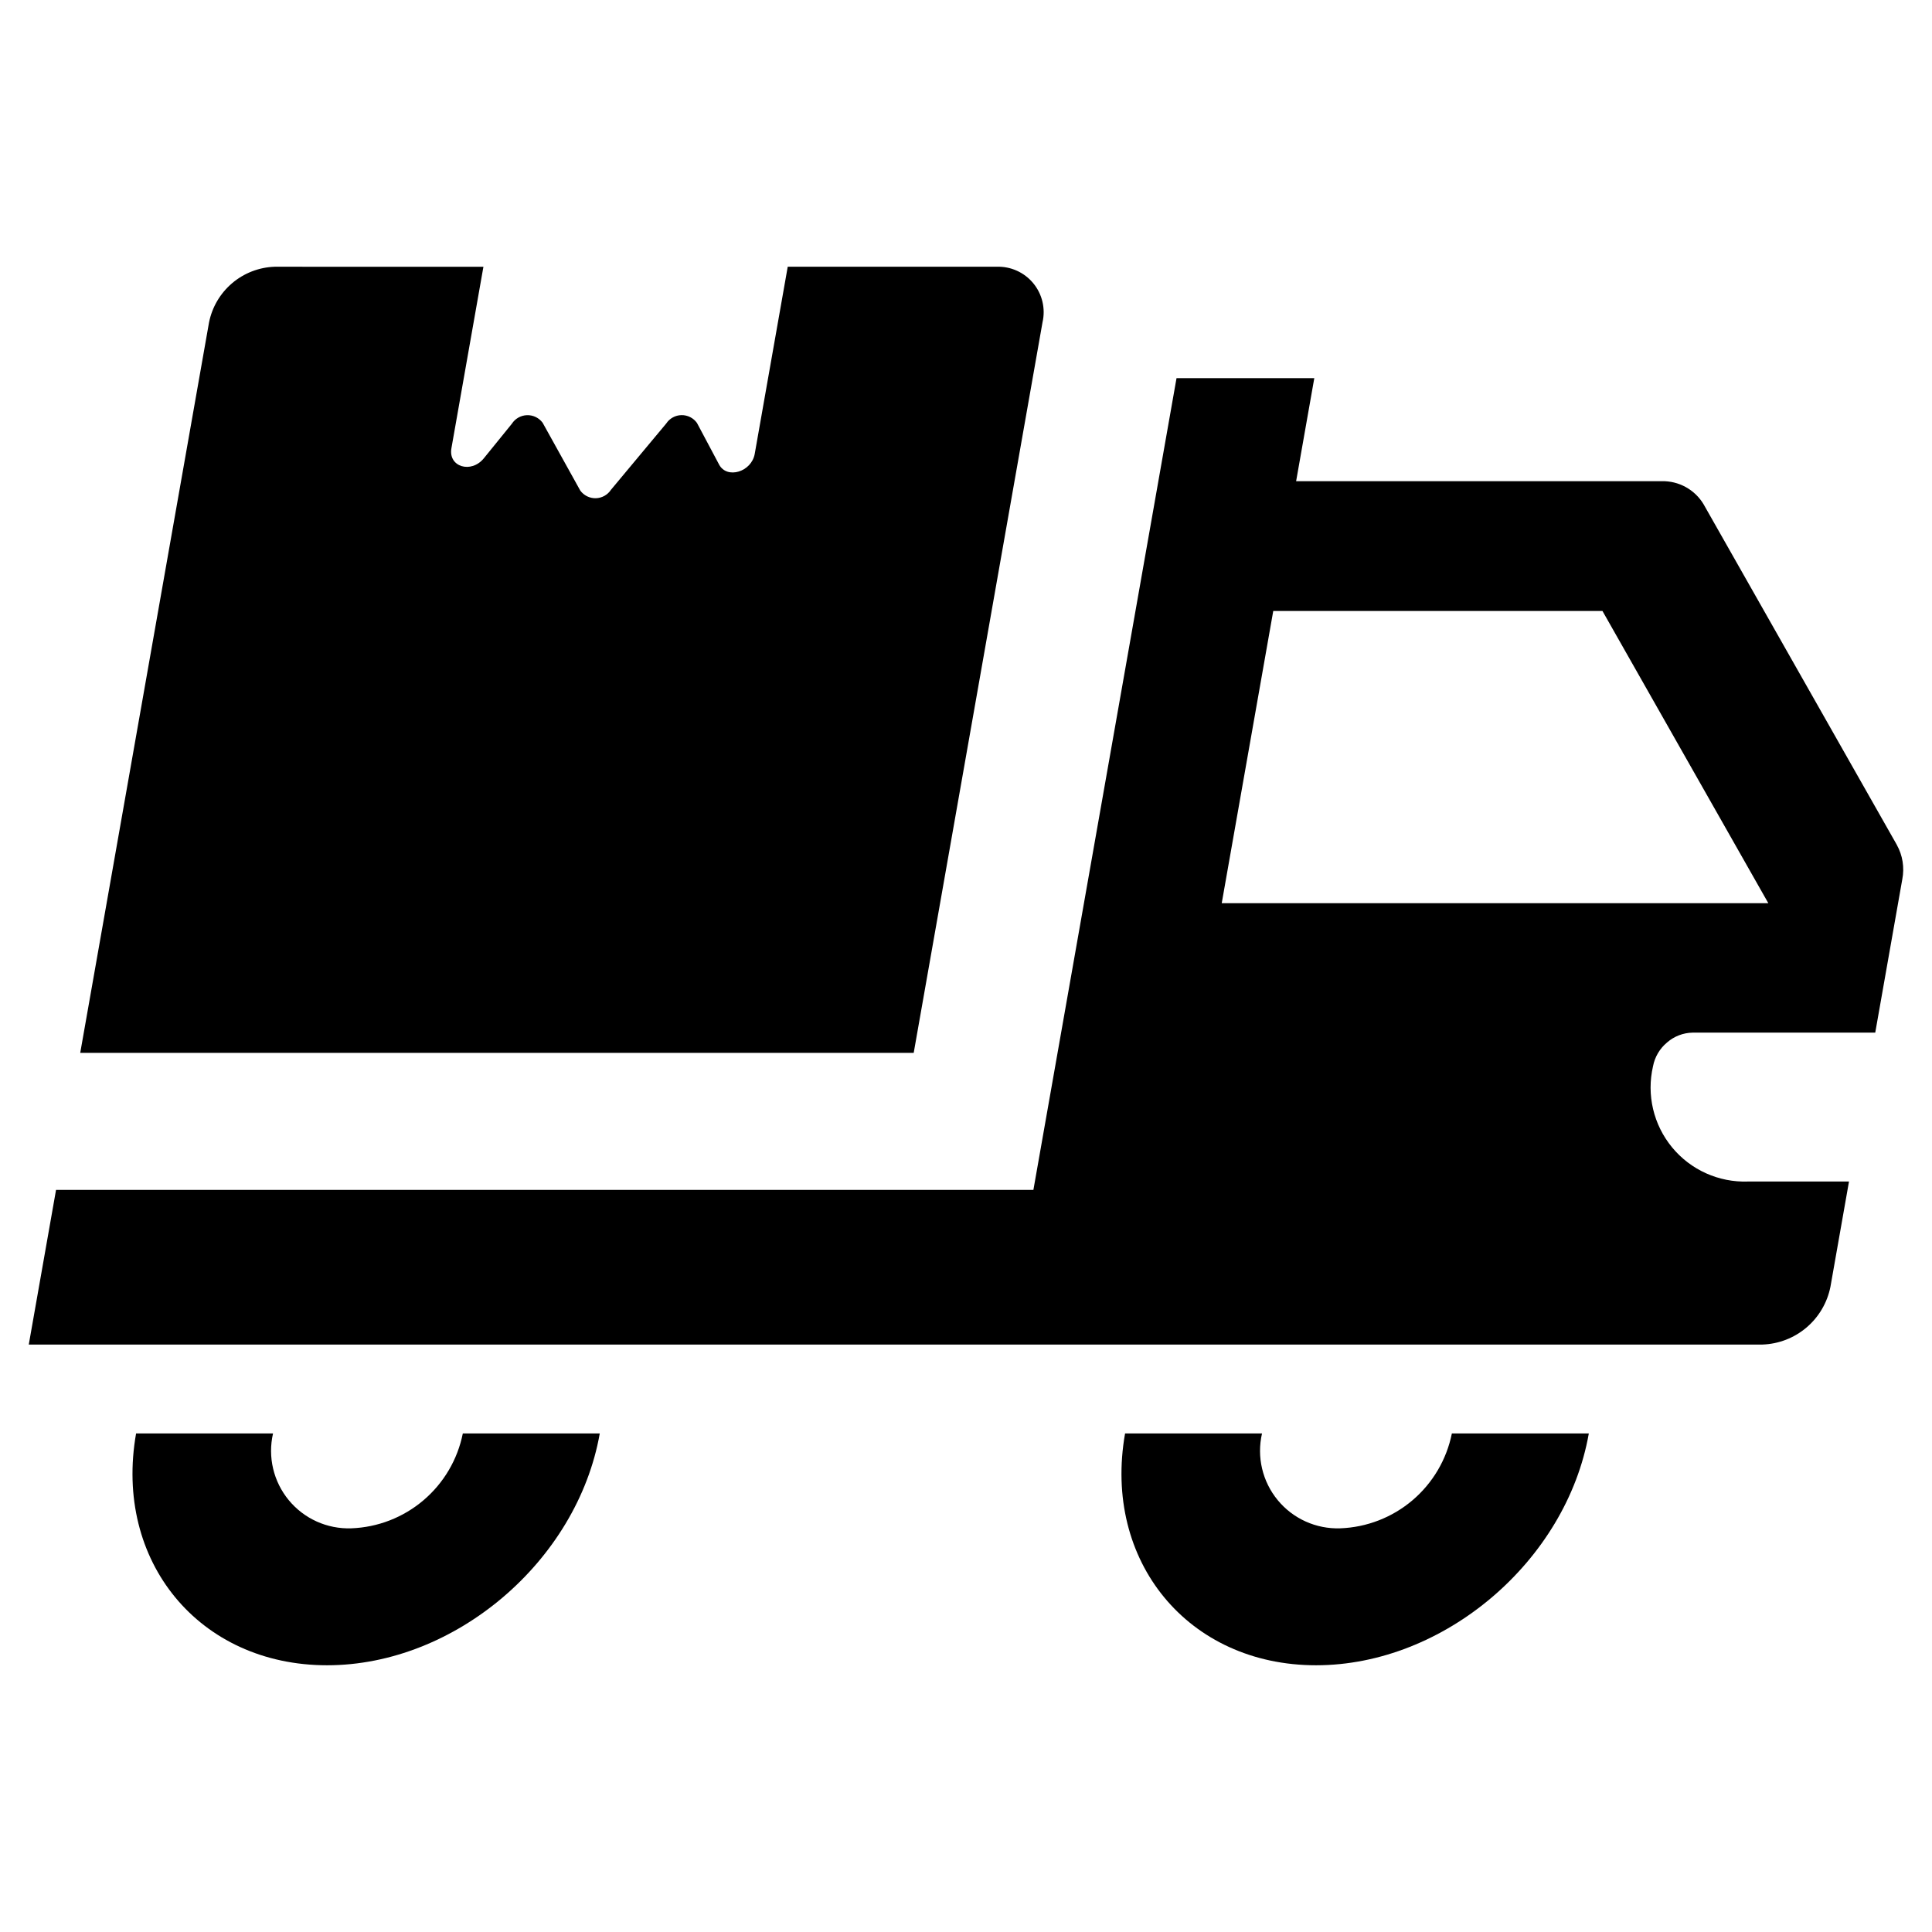 <?xml version="1.0" encoding="UTF-8"?>
<!-- Uploaded to: ICON Repo, www.svgrepo.com, Generator: ICON Repo Mixer Tools -->
<svg fill="#000000" width="800px" height="800px" version="1.1" viewBox="144 144 512 512" xmlns="http://www.w3.org/2000/svg">
 <g>
  <path d="m646.69 367.91-51.203-90.238v-0.004c-2.332-3.918-6.606-6.273-11.168-6.148h-96.832l4.816-27.309h-36.512l-37.93 215.12h-259.01l-7.227 40.988h459.46c4.285-0.148 8.395-1.742 11.66-4.519 3.269-2.777 5.5-6.578 6.34-10.785l4.918-27.898h-26.766c-7.754 0.273-15.195-3.074-20.125-9.062-4.934-5.992-6.797-13.934-5.043-21.492 0.473-2.465 1.785-4.691 3.719-6.297 1.887-1.648 4.301-2.574 6.805-2.609h48.367l7.168-40.641c0.605-3.109 0.094-6.336-1.445-9.102zm-178.92 15.449 13.656-77.449h87.238l43.961 77.445z"/>
  <path d="m420.27 229.45c0.848-3.652-0.055-7.488-2.438-10.379-2.383-2.894-5.977-4.516-9.723-4.383h-55.352l-8.746 49.59c-0.848 4.797-7.356 6.758-9.438 2.844l-5.863-11.023v-0.004c-0.941-1.332-2.481-2.109-4.113-2.082-1.629 0.027-3.141 0.859-4.039 2.223l-14.656 17.574h0.004c-0.895 1.352-2.391 2.18-4.008 2.223-1.617 0.039-3.152-0.715-4.113-2.019l-9.977-17.973c-0.969-1.316-2.523-2.07-4.156-2.016-1.633 0.055-3.133 0.906-4.016 2.285l-7.398 9.125c-3.371 4.16-9.48 2.289-8.609-2.637l8.484-48.105-55.355-0.004c-4.133 0.148-8.098 1.684-11.246 4.363-3.152 2.68-5.309 6.344-6.117 10.398l-34.133 193.57h220.88z"/>
  <path d="m237.08 549.02c-6.375 0.219-12.496-2.535-16.555-7.461-4.059-4.926-5.602-11.457-4.168-17.676h-36.293c-5.973 33.867 16.73 61.43 50.617 61.43 33.867 0 66.289-27.562 72.262-61.43h-36.293c-1.383 6.902-5.055 13.141-10.422 17.699-5.363 4.562-12.109 7.184-19.148 7.438z"/>
  <path d="m499.17 549.02c-6.379 0.219-12.496-2.535-16.555-7.461-4.062-4.926-5.602-11.457-4.168-17.676h-36.293c-5.973 33.867 16.73 61.43 50.617 61.43s66.309-27.562 72.281-61.43h-36.293c-1.391 6.906-5.062 13.141-10.434 17.703-5.367 4.559-12.117 7.18-19.156 7.434z"/>
 </g>
</svg>